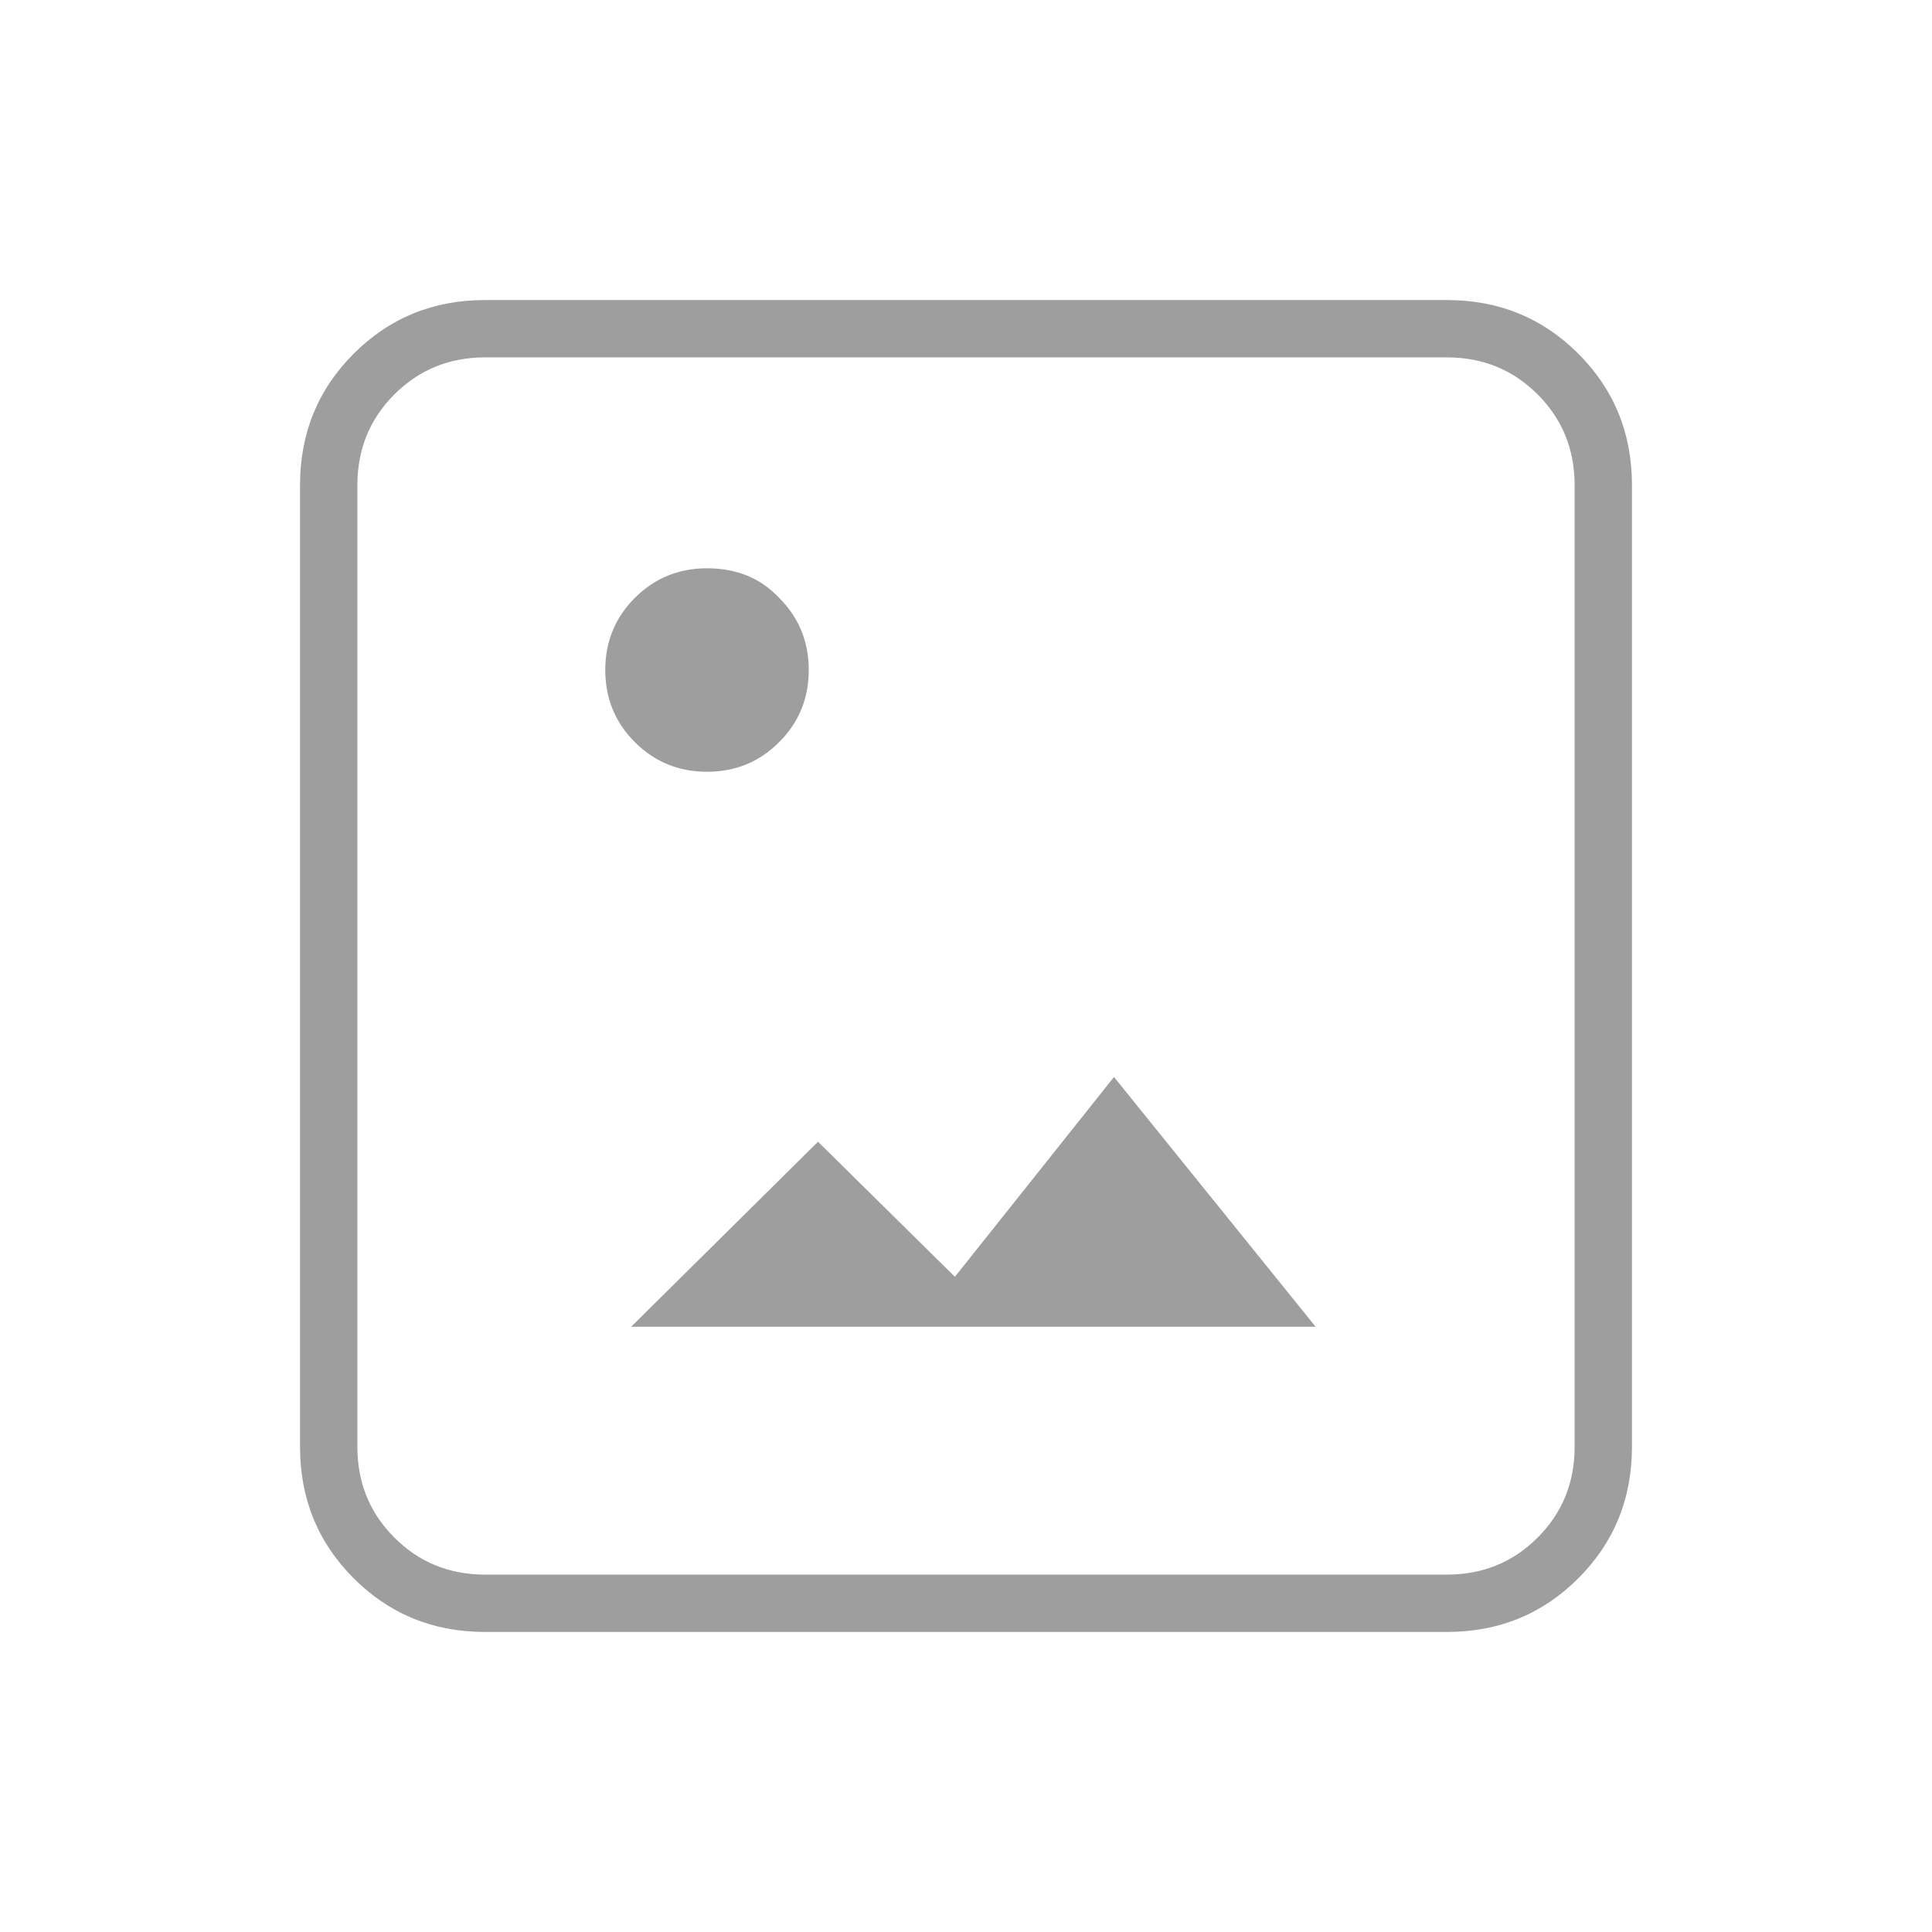 <svg width="198" height="198" viewBox="0 0 198 198" fill="none" xmlns="http://www.w3.org/2000/svg">
<g clip-path="url(#clip0_8_4)">
<path d="M49.708 167.25C44.4 167.25 39.913 165.417 36.248 161.752C32.583 158.087 30.75 153.6 30.75 148.292V49.708C30.75 44.4 32.583 39.913 36.248 36.248C39.913 32.583 44.4 30.75 49.708 30.75H148.292C153.6 30.75 158.087 32.583 161.752 36.248C165.417 39.913 167.25 44.4 167.25 49.708V148.292C167.25 153.6 165.417 158.087 161.752 161.752C158.087 165.417 153.6 167.25 148.292 167.25H49.708ZM49.708 161.373H148.292C151.957 161.373 155.053 160.109 157.581 157.581C160.109 155.053 161.373 151.957 161.373 148.292V49.708C161.373 46.043 160.109 42.947 157.581 40.419C155.053 37.891 151.957 36.627 148.292 36.627H49.708C46.043 36.627 42.947 37.891 40.419 40.419C37.891 42.947 36.627 46.043 36.627 49.708V148.292C36.627 151.957 37.891 155.053 40.419 157.581C42.947 160.109 46.043 161.373 49.708 161.373ZM64.685 135.969L83.833 117.01L97.862 130.85L114.167 110.375L134.831 135.969H64.685ZM72.458 79.094C69.551 79.094 67.087 78.083 65.065 76.06C63.042 74.038 62.031 71.574 62.031 68.667C62.031 65.76 63.042 63.295 65.065 61.273C67.087 59.251 69.551 58.24 72.458 58.24C75.492 58.24 77.956 59.251 79.852 61.273C81.874 63.295 82.885 65.76 82.885 68.667C82.885 71.574 81.874 74.038 79.852 76.06C77.83 78.083 75.365 79.094 72.458 79.094Z" fill="black" fill-opacity="0.38"/>
</g>
<defs>
<clipPath id="clip0_8_4">
<rect width="198" height="198"/>
</clipPath>
</defs>
</svg>
